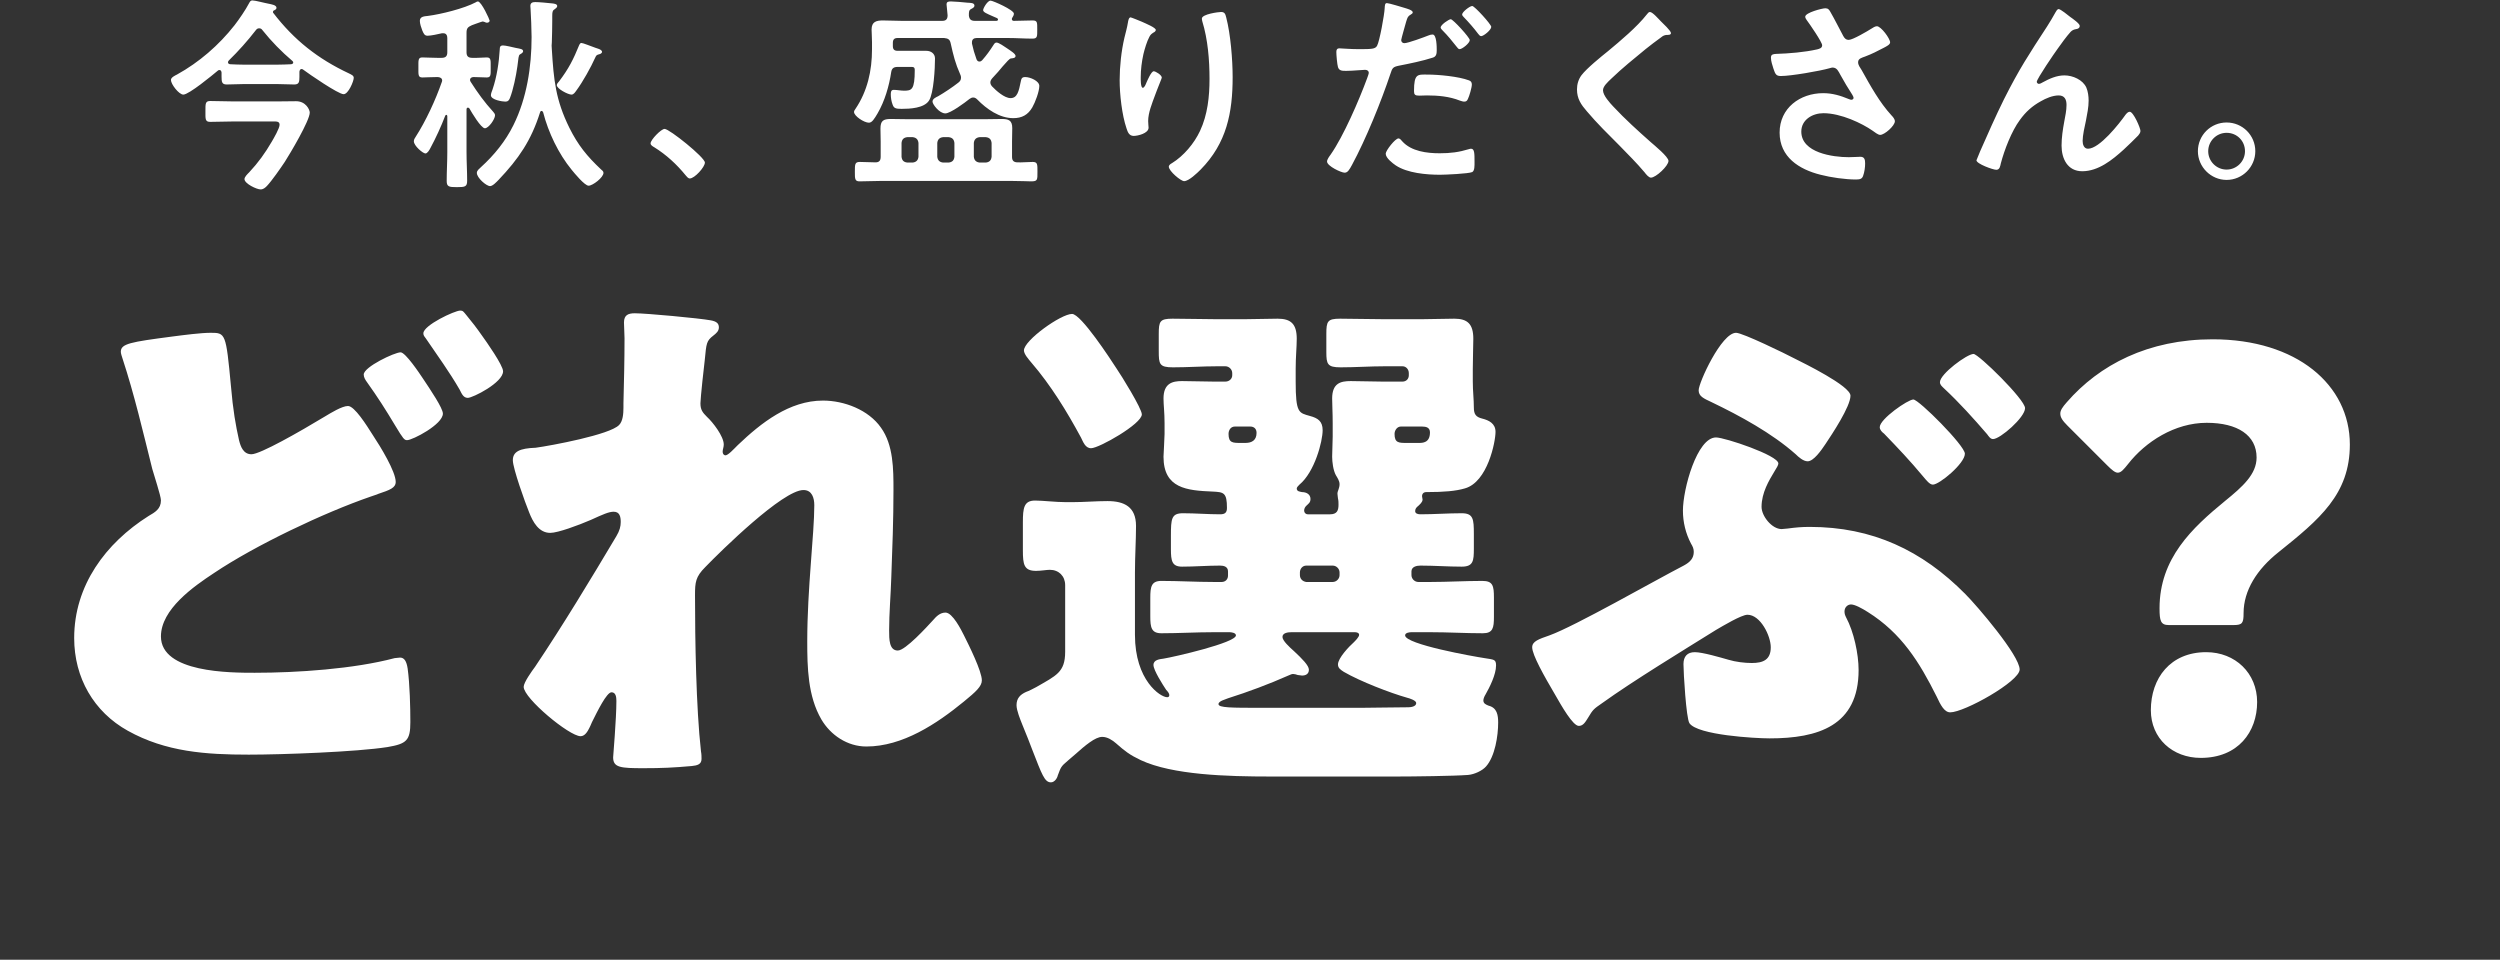 <svg width="211" height="81" viewBox="0 0 211 81" fill="none" xmlns="http://www.w3.org/2000/svg">
<rect x="0" y="0" width="211" height="81" fill="#333333" stroke="none"/>
<path d="M10.197 29.69C10.197 29.004 11.02 28.866 14.498 28.409C15.551 28.271 16.97 28.088 17.793 28.088C19.029 28.088 19.075 28.134 19.486 32.527C19.669 34.678 19.898 35.914 20.173 37.149C20.31 37.699 20.539 38.339 21.225 38.339C21.958 38.339 25.253 36.463 27.449 35.136C27.907 34.861 28.868 34.266 29.371 34.266C29.92 34.266 30.927 35.868 31.476 36.737C32.117 37.699 33.398 39.804 33.398 40.673C33.398 41.176 32.895 41.359 31.934 41.68C31.751 41.771 31.522 41.817 31.293 41.909C27.312 43.282 21.546 46.027 18.068 48.361C16.329 49.505 13.583 51.427 13.583 53.715C13.583 56.782 19.441 56.782 21.5 56.782C25.07 56.782 29.875 56.461 33.307 55.546C33.444 55.546 33.627 55.5 33.764 55.5C34.13 55.5 34.313 55.821 34.405 56.416C34.588 57.743 34.634 59.71 34.634 60.946C34.634 62.502 34.313 62.776 32.712 63.051C30.103 63.463 23.788 63.692 20.997 63.692C17.381 63.692 13.995 63.463 10.791 61.678C7.908 60.077 6.261 57.194 6.261 53.853C6.261 49.414 8.915 45.844 12.53 43.556C13.08 43.236 13.583 42.961 13.583 42.229C13.583 41.863 12.988 40.078 12.851 39.575C12.073 36.463 11.341 33.305 10.334 30.239C10.288 30.102 10.197 29.827 10.197 29.69ZM38.844 26.212C39.073 26.212 39.119 26.304 39.347 26.578C39.805 27.127 40.263 27.722 40.675 28.317C41.041 28.82 42.459 30.834 42.459 31.337C42.459 32.298 39.897 33.58 39.485 33.58C39.119 33.58 38.981 33.26 38.798 32.893C37.929 31.383 36.922 30.01 35.961 28.592C35.824 28.409 35.732 28.317 35.732 28.134C35.732 27.448 38.386 26.212 38.844 26.212ZM33.81 29.736C34.222 29.736 35.412 31.52 35.686 31.932C36.327 32.893 37.38 34.449 37.38 34.907C37.38 35.822 34.817 37.149 34.359 37.149C34.13 37.149 34.039 37.058 33.352 35.914C32.529 34.541 31.888 33.534 30.973 32.253C30.836 32.07 30.698 31.841 30.698 31.612C30.698 30.971 33.307 29.736 33.81 29.736ZM53.58 26.441C54.541 26.441 58.98 26.853 59.986 27.036C60.49 27.127 60.673 27.31 60.673 27.631C60.673 27.951 60.444 28.134 60.215 28.317C59.62 28.775 59.62 28.958 59.483 30.377C59.437 30.697 59.117 33.626 59.117 34.038C59.117 34.587 59.3 34.815 59.666 35.182C60.169 35.639 61.085 36.829 61.085 37.516C61.085 37.744 60.993 37.927 60.993 38.11C60.993 38.385 61.176 38.431 61.222 38.431C61.451 38.431 61.908 37.927 62.275 37.561C64.242 35.685 66.622 33.809 69.459 33.809C71.244 33.809 73.303 34.587 74.356 36.097C75.409 37.561 75.409 39.62 75.409 41.359C75.409 43.831 75.317 46.302 75.225 48.727C75.18 50.237 75.042 51.748 75.042 53.212C75.042 53.944 75.042 54.905 75.775 54.905C76.415 54.905 78.246 52.892 78.749 52.343C79.024 52.022 79.344 51.702 79.802 51.702C80.397 51.702 81.129 53.166 81.358 53.624C81.77 54.448 82.868 56.644 82.868 57.422C82.868 57.926 82.365 58.383 81.358 59.207C79.07 61.083 76.186 63.005 73.12 63.005C71.519 63.005 70.1 62.044 69.322 60.717C68.178 58.749 68.132 56.324 68.132 54.127C68.132 49.688 68.727 45.066 68.727 42.641C68.727 42.046 68.544 41.359 67.812 41.359C66.073 41.359 60.856 46.485 59.529 47.858C58.705 48.682 58.659 49.139 58.659 50.237C58.659 53.99 58.751 59.756 59.163 63.417C59.209 63.646 59.209 63.875 59.209 64.058C59.209 64.516 58.842 64.607 58.385 64.653C56.875 64.79 55.822 64.836 54.312 64.836C52.39 64.836 51.749 64.79 51.749 63.921C51.749 63.829 52.024 60.671 52.024 59.161C52.024 58.841 51.978 58.429 51.612 58.429C51.2 58.429 50.422 60.031 49.964 60.946C49.873 61.175 49.781 61.358 49.736 61.449C49.598 61.724 49.37 62.136 49.003 62.136C48.042 62.136 44.198 58.932 44.198 57.971C44.198 57.605 44.885 56.644 45.159 56.278C47.493 52.8 49.873 48.865 52.024 45.249C52.298 44.792 52.39 44.426 52.39 44.059C52.39 43.602 52.298 43.19 51.795 43.19C51.383 43.19 50.88 43.419 49.873 43.877C48.82 44.334 47.081 44.975 46.441 44.975C45.48 44.975 44.976 44.059 44.656 43.236C44.336 42.458 43.283 39.529 43.283 38.843C43.283 38.11 43.878 37.836 45.205 37.79C46.532 37.607 51.475 36.692 52.253 35.868C52.573 35.548 52.619 34.907 52.619 34.404V34.038C52.664 32.207 52.71 30.377 52.71 28.546C52.71 28.088 52.664 27.677 52.664 27.219C52.664 26.578 53.031 26.441 53.58 26.441ZM161.488 33.717C161.946 33.717 165.836 37.607 165.836 38.293C165.836 39.117 163.685 40.902 163.136 40.902C162.861 40.902 162.587 40.536 162.312 40.215C161.168 38.843 160.253 37.882 159.017 36.6C158.834 36.463 158.651 36.28 158.651 36.051C158.651 35.365 161.031 33.717 161.488 33.717ZM166.568 29.873C166.98 29.873 170.915 33.717 170.915 34.449C170.915 35.227 168.81 37.058 168.215 37.058C167.987 37.058 167.849 36.829 167.712 36.646C166.568 35.319 165.378 33.992 164.051 32.756C163.914 32.619 163.731 32.481 163.731 32.253C163.731 31.566 166.019 29.873 166.568 29.873ZM143.366 32.939C143.366 32.298 145.288 28.088 146.524 28.088C147.073 28.088 150.734 29.873 151.421 30.239C152.244 30.651 156.18 32.573 156.18 33.397C156.18 34.312 154.624 36.646 154.075 37.47C153.709 38.019 153.068 38.934 152.565 38.934C152.199 38.934 151.787 38.568 151.558 38.339C149.544 36.554 146.844 35.09 144.465 33.946C143.778 33.626 143.366 33.443 143.366 32.939ZM156.866 56.553C156.866 61.266 153.434 62.319 149.361 62.319C148.126 62.319 143.275 62.044 142.588 61.038C142.314 60.626 142.085 56.782 142.085 56.049C142.085 55.409 142.405 55.043 143.046 55.043C143.687 55.043 145.243 55.5 145.883 55.683C146.478 55.866 147.256 55.958 147.851 55.958C148.812 55.958 149.453 55.683 149.453 54.631C149.453 53.67 148.583 51.885 147.485 51.885C146.982 51.885 145.38 52.846 144.831 53.166C142.039 54.905 137.829 57.468 135.221 59.344C134.488 59.848 134.443 59.894 134.031 60.58C133.802 60.946 133.619 61.266 133.253 61.266C132.749 61.266 131.788 59.573 131.239 58.612C130.324 57.056 129.317 55.271 129.317 54.631C129.317 54.127 129.866 53.944 130.782 53.624C132.932 52.846 139.568 49.048 142.131 47.721C142.634 47.446 142.954 47.126 142.954 46.577C142.954 46.302 142.863 46.119 142.726 45.89C142.268 45.021 142.039 44.059 142.039 43.099C142.039 41.268 143.229 36.92 144.831 36.92C145.563 36.92 150.093 38.431 150.093 39.117C150.093 39.254 149.956 39.483 149.727 39.849C149.315 40.536 148.675 41.588 148.675 42.778C148.675 43.556 149.544 44.654 150.368 44.654C150.551 44.654 150.688 44.609 150.871 44.609C151.558 44.517 152.061 44.471 152.748 44.471C158.01 44.471 162.221 46.439 165.882 50.146C166.843 51.107 170.458 55.317 170.458 56.507C170.458 57.514 165.79 60.122 164.6 60.122C164.097 60.122 163.776 59.482 163.456 58.795C161.992 55.866 160.482 53.441 157.644 51.656C157.141 51.336 156.546 51.016 156.226 51.016C155.951 51.016 155.676 51.244 155.676 51.61C155.676 51.793 155.722 51.931 155.814 52.114C156.454 53.304 156.866 55.18 156.866 56.553ZM188.534 52.755H183.043C182.356 52.755 182.265 52.388 182.265 51.336C182.265 47.126 185.01 44.563 187.802 42.275C189.266 41.085 190.456 40.032 190.456 38.614C190.456 36.737 188.854 35.685 186.246 35.685C183.546 35.685 181.075 37.287 179.61 39.163C179.244 39.62 179.015 39.895 178.741 39.895C178.512 39.895 178.238 39.666 177.826 39.254L174.485 35.914C174.073 35.502 173.89 35.227 173.89 34.907C173.89 34.632 174.073 34.358 174.439 33.946C177.185 30.788 181.304 28.637 186.749 28.637C193.843 28.637 198.327 32.481 198.327 37.516C198.327 41.726 195.765 43.831 192.287 46.622C190.502 48.041 189.358 49.826 189.358 51.748C189.358 52.571 189.266 52.755 188.534 52.755ZM186.2 55.043C188.671 55.043 190.502 56.827 190.502 59.253C190.502 61.77 188.9 63.966 185.743 63.966C183.363 63.966 181.532 62.319 181.532 59.939C181.532 57.239 183.18 55.043 186.2 55.043Z" fill="white"/>
<path d="M90.481 26.496C91.239 26.496 93.738 30.333 94.229 31.092C94.63 31.672 96.371 34.483 96.371 34.974C96.371 35.777 92.756 37.83 92.087 37.83C91.596 37.83 91.418 37.294 91.239 36.937C90.034 34.706 88.696 32.52 87.045 30.601C86.822 30.333 86.42 29.887 86.42 29.575C86.42 28.727 89.544 26.496 90.481 26.496ZM114.353 53.358H108.998C108.731 53.358 108.24 53.402 108.24 53.759C108.24 54.072 108.82 54.607 109.222 54.964C109.891 55.589 110.471 56.169 110.471 56.526C110.471 56.883 110.203 57.017 109.891 57.017C109.802 57.017 109.623 56.972 109.534 56.972C109.445 56.928 109.222 56.883 109.132 56.883C108.998 56.883 108.865 56.972 108.731 57.017C107.124 57.731 105.34 58.4 103.644 58.935C103.465 59.025 102.841 59.158 102.841 59.426C102.841 59.739 103.912 59.739 106.5 59.739H114.933C115.513 59.739 118.057 59.694 118.86 59.694C119.038 59.694 119.529 59.649 119.529 59.337C119.529 59.114 118.949 58.935 118.771 58.891C117.343 58.489 114.799 57.508 113.416 56.704C113.148 56.526 112.925 56.392 112.925 56.08C112.925 55.544 113.862 54.562 114.264 54.206C114.398 54.072 114.71 53.759 114.71 53.581C114.71 53.402 114.487 53.358 114.353 53.358ZM110.248 49.119H112.479C112.791 49.119 113.059 48.851 113.059 48.539V48.316C113.059 48.003 112.791 47.736 112.479 47.736H110.248C109.936 47.736 109.712 48.003 109.712 48.316V48.539C109.712 48.851 109.936 49.074 110.248 49.119ZM120.02 36H118.235C117.923 36 117.7 36.312 117.7 36.625C117.7 37.383 118.057 37.383 118.726 37.383H119.752C120.065 37.383 120.689 37.383 120.689 36.491C120.689 36.089 120.377 36 120.02 36ZM105.518 36H104.224C103.867 36 103.689 36.312 103.689 36.625C103.689 37.383 104.045 37.383 104.715 37.383H105.116C105.652 37.383 106.053 37.16 106.053 36.535C106.053 36.178 105.83 36 105.518 36ZM90.124 64.201C89.544 64.692 89.544 64.736 89.276 65.45C89.231 65.673 89.008 66.03 88.696 66.03C88.16 66.03 87.937 65.361 87.134 63.308C86.911 62.728 86.643 62.014 86.286 61.166C86.108 60.72 85.795 59.962 85.795 59.516C85.795 58.935 86.108 58.623 86.599 58.4C86.866 58.311 87.179 58.132 87.446 57.998C89.142 57.017 89.9 56.749 89.9 55.009V49.386C89.9 48.628 89.365 48.092 88.606 48.092C88.339 48.092 87.848 48.182 87.446 48.182C86.42 48.182 86.331 47.646 86.331 46.441V44.077C86.331 42.872 86.42 42.247 87.357 42.247C88.026 42.247 89.097 42.381 89.945 42.381H90.525C91.507 42.381 92.489 42.292 93.47 42.292C94.898 42.292 95.88 42.782 95.88 44.389C95.88 45.638 95.79 46.932 95.79 48.316V53.581C95.79 57.418 97.932 58.846 98.512 58.846C98.602 58.846 98.691 58.802 98.691 58.668C98.691 58.534 98.557 58.355 98.423 58.221C98.156 57.82 97.352 56.571 97.352 56.124C97.352 55.678 97.888 55.633 98.2 55.589C99.048 55.455 104.313 54.25 104.313 53.626C104.313 53.402 103.912 53.358 103.778 53.358H102.439C100.967 53.358 99.494 53.447 98.022 53.447C97.174 53.447 97.085 52.956 97.085 52.019V50.457C97.085 49.52 97.174 49.029 98.022 49.029C99.494 49.029 100.967 49.119 102.439 49.119H103.108C103.421 49.119 103.644 48.896 103.644 48.583V48.226C103.644 47.825 103.287 47.736 102.975 47.736C101.904 47.736 100.833 47.825 99.762 47.825C98.914 47.825 98.825 47.334 98.825 46.352V45.237C98.825 43.764 98.869 43.318 99.851 43.318C100.877 43.318 101.948 43.407 102.975 43.407C103.376 43.407 103.555 43.273 103.555 42.872C103.555 41.578 103.287 41.533 102.35 41.489C100.163 41.399 98.2 41.221 98.2 38.544C98.2 38.41 98.289 36.937 98.289 36.625V35.732C98.289 34.795 98.2 34.171 98.2 33.635C98.2 32.341 98.959 32.163 99.762 32.163C100.654 32.163 101.547 32.207 102.439 32.207H103.421C103.733 32.207 104.001 31.984 104.001 31.672V31.493C104.001 31.181 103.733 30.913 103.421 30.913H102.751C101.502 30.913 100.253 31.003 99.003 31.003C97.843 31.003 97.799 30.735 97.799 29.619V28.191C97.799 27.12 97.888 26.897 98.959 26.897C100.253 26.897 101.502 26.942 102.751 26.942H104.983C105.964 26.942 106.901 26.897 107.838 26.897C108.954 26.897 109.445 27.343 109.445 28.593C109.445 29.307 109.355 30.11 109.355 31.136V32.207C109.355 34.885 109.623 34.84 110.56 35.108C111.23 35.286 111.631 35.554 111.631 36.312C111.631 37.249 110.962 39.837 109.668 40.908C109.579 40.998 109.445 41.132 109.445 41.221C109.445 41.489 109.712 41.489 109.891 41.533C110.248 41.533 110.605 41.712 110.605 42.113C110.605 42.425 110.426 42.515 110.248 42.693C110.159 42.782 110.069 42.916 110.069 43.095C110.069 43.273 110.203 43.407 110.382 43.407H112.256C112.836 43.407 112.97 43.095 112.97 42.604C112.97 42.425 112.97 42.247 112.925 42.069C112.925 41.979 112.881 41.801 112.881 41.667C112.881 41.533 112.925 41.444 112.97 41.31C113.014 41.176 113.059 41.042 113.059 40.864C113.059 40.596 112.881 40.328 112.747 40.105C112.524 39.704 112.434 38.99 112.434 38.544C112.434 38.365 112.479 37.071 112.479 36.848V35.732C112.479 34.795 112.434 34.171 112.434 33.635C112.434 32.341 113.148 32.163 113.996 32.163C114.888 32.163 115.781 32.207 116.673 32.207H118.369C118.681 32.207 118.904 31.984 118.904 31.672V31.493C118.904 31.181 118.681 30.913 118.369 30.913H116.896C115.647 30.913 114.398 31.003 113.148 31.003C112.033 31.003 111.943 30.735 111.943 29.708V28.191C111.943 27.12 112.033 26.897 113.104 26.897C114.353 26.897 115.602 26.942 116.896 26.942H119.931C120.868 26.942 121.805 26.897 122.742 26.897C123.857 26.897 124.348 27.343 124.348 28.593C124.348 29.307 124.304 30.11 124.304 31.136V32.207C124.304 33.01 124.393 33.68 124.393 34.394C124.393 34.974 124.571 35.197 125.107 35.331C125.642 35.465 126.222 35.732 126.222 36.446C126.222 37.294 125.553 40.685 123.634 41.221C122.876 41.444 121.894 41.533 120.377 41.533C120.154 41.533 120.02 41.667 120.02 41.89C120.02 41.979 120.065 42.069 120.065 42.158C120.065 42.381 119.841 42.559 119.708 42.693C119.529 42.827 119.44 42.961 119.44 43.139C119.44 43.363 119.708 43.407 119.886 43.407C121.046 43.407 122.206 43.318 123.367 43.318C124.348 43.318 124.393 43.809 124.393 45.058V46.308C124.393 47.334 124.348 47.825 123.367 47.825C122.206 47.825 121.046 47.736 119.886 47.736C119.574 47.736 119.127 47.825 119.127 48.226V48.539C119.127 48.851 119.395 49.119 119.708 49.119H120.734C122.162 49.119 123.634 49.029 125.107 49.029C125.999 49.029 126.088 49.431 126.088 50.457V52.064C126.088 53.001 125.999 53.447 125.151 53.447C123.679 53.447 122.206 53.358 120.734 53.358H119.127C118.949 53.358 118.592 53.402 118.592 53.626C118.592 54.384 124.393 55.41 125.285 55.544C126.088 55.678 126.267 55.633 126.267 56.169C126.267 56.928 125.731 57.998 125.374 58.623C125.285 58.757 125.196 58.98 125.196 59.114C125.196 59.382 125.419 59.471 125.642 59.56C126.356 59.739 126.445 60.363 126.445 60.988C126.445 62.103 126.178 63.844 125.419 64.692C125.107 65.049 124.437 65.361 123.902 65.406C122.742 65.495 119.261 65.539 117.833 65.539H107.258C103.555 65.539 98.959 65.406 96.281 64.156C95.344 63.71 94.943 63.398 94.184 62.728C93.872 62.461 93.47 62.193 93.024 62.193C92.444 62.193 91.596 62.907 90.748 63.665C90.525 63.844 90.347 64.022 90.124 64.201Z" fill="white"/>
<path d="M22.935 10.251H19.727C19.065 10.251 18.402 10.286 17.74 10.286C17.304 10.286 17.339 10.042 17.339 9.397C17.339 8.752 17.321 8.525 17.74 8.525C18.402 8.525 19.065 8.56 19.727 8.56H23.319C23.876 8.56 24.434 8.543 24.992 8.543C25.811 8.543 26.143 9.257 26.143 9.501C26.143 10.181 24.469 12.988 24.033 13.668C23.685 14.191 22.935 15.272 22.517 15.708C22.377 15.847 22.22 15.987 21.994 15.987C21.662 15.987 20.634 15.499 20.634 15.115C20.634 14.923 20.913 14.662 21.035 14.54C21.802 13.72 22.377 12.918 22.935 11.96C23.109 11.663 23.597 10.826 23.597 10.53C23.597 10.216 23.301 10.251 22.935 10.251ZM19.309 5.108C19.274 5.161 19.239 5.195 19.239 5.248C19.239 5.37 19.344 5.422 19.448 5.422C19.814 5.439 20.18 5.457 20.547 5.457H23.423C23.807 5.457 24.19 5.439 24.574 5.422C24.661 5.405 24.748 5.37 24.748 5.283C24.748 5.213 24.713 5.178 24.678 5.143C23.772 4.376 22.9 3.487 22.151 2.546C22.081 2.441 21.994 2.389 21.872 2.389C21.732 2.389 21.662 2.458 21.593 2.546C20.895 3.452 20.128 4.306 19.309 5.108ZM25.585 5.875C25.55 5.858 25.515 5.823 25.463 5.823C25.323 5.823 25.288 5.945 25.271 6.05V6.503C25.271 6.921 25.236 7.13 24.835 7.13C24.364 7.13 23.894 7.096 23.423 7.096H20.547C20.076 7.096 19.605 7.13 19.134 7.13C18.733 7.13 18.699 6.921 18.699 6.468V6.119C18.681 6.015 18.646 5.91 18.524 5.91C18.455 5.91 18.42 5.928 18.385 5.962C17.949 6.329 15.944 7.985 15.473 7.985C15.107 7.985 14.427 7.113 14.427 6.747C14.427 6.538 14.759 6.381 14.933 6.294C16.798 5.265 18.472 3.818 19.797 2.127C20.163 1.656 20.738 0.82 21.017 0.279C21.087 0.157 21.139 0.035 21.296 0.035C21.54 0.035 22.36 0.262 22.674 0.314C22.9 0.366 23.336 0.419 23.336 0.663C23.336 0.785 23.214 0.837 23.109 0.889C23.057 0.907 23.04 0.959 23.04 1.011C23.04 1.046 23.04 1.064 23.057 1.081C24.818 3.382 26.84 4.969 29.438 6.189C29.682 6.311 29.856 6.381 29.856 6.573C29.856 6.852 29.403 7.95 29.002 7.95C28.549 7.95 26.073 6.241 25.585 5.875ZM44.151 4.324C44.151 4.411 44.064 4.481 44.012 4.515C43.785 4.638 43.785 4.638 43.716 5.23C43.698 5.335 43.681 5.474 43.663 5.631C43.559 6.381 43.315 7.584 43.036 8.281C42.949 8.473 42.879 8.577 42.652 8.577C42.425 8.577 41.432 8.438 41.432 8.037C41.432 7.898 41.519 7.688 41.571 7.549C41.937 6.468 42.112 5.283 42.181 4.149C42.181 3.992 42.199 3.836 42.46 3.836C42.687 3.836 43.28 3.992 43.541 4.045C43.89 4.115 44.151 4.132 44.151 4.324ZM50.811 4.376C50.811 4.498 50.654 4.568 50.55 4.585C50.358 4.638 50.323 4.672 50.236 4.864C49.87 5.684 49.19 6.904 48.649 7.636C48.545 7.776 48.423 7.985 48.231 7.985C47.952 7.985 46.993 7.497 46.993 7.183C46.993 7.078 47.115 6.939 47.185 6.869C48.004 5.788 48.388 5.021 48.893 3.783C48.928 3.714 48.98 3.626 49.068 3.626C49.207 3.626 49.835 3.888 50.236 4.027C50.358 4.062 50.445 4.097 50.497 4.115C50.602 4.149 50.811 4.237 50.811 4.376ZM46.575 4.167C46.732 6.73 46.889 8.421 48.057 10.791C48.789 12.256 49.538 13.18 50.724 14.296C50.828 14.383 50.933 14.453 50.933 14.592C50.933 14.976 50.026 15.673 49.678 15.673C49.347 15.673 48.475 14.61 48.248 14.331C47.133 12.971 46.278 11.175 45.843 9.484C45.808 9.414 45.773 9.362 45.703 9.362C45.633 9.362 45.598 9.414 45.581 9.484C44.831 11.855 43.785 13.389 42.077 15.185C41.92 15.342 41.589 15.708 41.362 15.708C41.048 15.708 40.246 15.01 40.246 14.592C40.246 14.383 40.456 14.243 40.595 14.104C41.711 13.093 42.67 11.907 43.332 10.565C44.465 8.281 44.866 5.631 44.866 3.121C44.866 2.493 44.814 1.325 44.779 0.75C44.779 0.663 44.762 0.593 44.762 0.506C44.762 0.227 44.953 0.175 45.18 0.175C45.476 0.175 46.209 0.244 46.522 0.279C46.749 0.297 47.028 0.331 47.028 0.506C47.028 0.645 46.889 0.715 46.784 0.802C46.627 0.889 46.61 1.046 46.61 1.36V1.726C46.61 2.336 46.592 2.964 46.575 3.574C46.575 3.661 46.557 3.766 46.557 3.853C46.557 3.958 46.575 4.062 46.575 4.167ZM39.619 9.153C39.584 9.118 39.549 9.083 39.497 9.083C39.41 9.083 39.375 9.153 39.375 9.24V12.831C39.375 13.633 39.427 14.435 39.427 15.255C39.427 15.76 39.253 15.795 38.555 15.795C37.893 15.795 37.701 15.76 37.701 15.272C37.701 14.453 37.753 13.633 37.753 12.831V9.798C37.753 9.746 37.718 9.693 37.666 9.693C37.631 9.693 37.596 9.728 37.579 9.763C37.23 10.669 36.794 11.628 36.324 12.5C36.254 12.639 36.08 12.953 35.905 12.953C35.696 12.953 34.929 12.308 34.929 11.925C34.929 11.785 34.999 11.663 35.086 11.541C35.94 10.216 36.76 8.438 37.283 6.939C37.3 6.886 37.318 6.852 37.318 6.799C37.318 6.59 37.143 6.52 36.951 6.503H36.917C36.411 6.503 35.905 6.538 35.644 6.538C35.278 6.538 35.313 6.294 35.313 5.701C35.313 5.091 35.278 4.847 35.644 4.847C35.958 4.847 36.428 4.882 36.917 4.882H37.265C37.614 4.882 37.753 4.742 37.753 4.411V3.208C37.753 2.999 37.666 2.807 37.422 2.807H37.3C37.021 2.877 36.359 3.016 36.097 3.016C35.836 3.016 35.766 2.859 35.644 2.58C35.557 2.354 35.435 2.005 35.435 1.761C35.435 1.377 35.836 1.377 36.115 1.343C37.213 1.203 39.183 0.715 40.159 0.192C40.212 0.157 40.264 0.122 40.334 0.122C40.63 0.122 41.327 1.656 41.327 1.744C41.327 1.831 41.24 1.918 41.101 1.918C41.048 1.918 40.979 1.9 40.926 1.866C40.874 1.848 40.787 1.813 40.734 1.813C40.7 1.813 40.403 1.918 40.159 2.005C40.002 2.057 39.88 2.11 39.828 2.127C39.479 2.284 39.375 2.389 39.375 2.772V4.411C39.375 4.742 39.514 4.882 39.863 4.882C40.316 4.899 40.769 4.847 41.083 4.847C41.449 4.847 41.414 5.091 41.414 5.701C41.414 6.294 41.449 6.538 41.083 6.538C40.787 6.538 40.334 6.503 39.95 6.503C39.81 6.52 39.671 6.573 39.671 6.747C39.671 6.799 39.688 6.852 39.723 6.904C40.299 7.81 40.891 8.63 41.624 9.432C41.693 9.519 41.781 9.606 41.781 9.728C41.781 10.059 41.24 10.826 40.926 10.826C40.595 10.826 39.793 9.467 39.619 9.153ZM54.908 12.099C54.908 11.803 55.797 10.879 56.093 10.879C56.494 10.879 59.493 13.284 59.493 13.72C59.493 14.104 58.621 15.063 58.22 15.063C58.081 15.063 57.959 14.906 57.872 14.801C57.122 13.877 56.233 13.058 55.222 12.43C55.1 12.361 54.908 12.256 54.908 12.099ZM77.519 13.232V12.064C77.484 11.768 77.327 11.611 77.031 11.576H76.578C76.264 11.611 76.124 11.768 76.09 12.064V13.232C76.124 13.529 76.264 13.685 76.578 13.72H77.031C77.327 13.685 77.484 13.529 77.519 13.232ZM82.679 13.72H83.202C83.516 13.685 83.656 13.529 83.691 13.232V12.064C83.656 11.768 83.516 11.611 83.202 11.576H82.679C82.383 11.611 82.226 11.768 82.191 12.064V13.232C82.226 13.529 82.383 13.685 82.679 13.72ZM79.106 12.064V13.232C79.14 13.529 79.297 13.685 79.594 13.72H80.064C80.378 13.685 80.518 13.529 80.552 13.232V12.064C80.518 11.768 80.378 11.611 80.064 11.576H79.594C79.297 11.611 79.14 11.768 79.106 12.064ZM74.329 13.232V11.942C74.329 11.576 74.311 11.227 74.311 10.861C74.311 10.199 74.538 10.042 75.183 10.042C75.619 10.042 76.055 10.059 76.473 10.059H83.272C83.691 10.059 84.109 10.042 84.527 10.042C85.12 10.042 85.434 10.146 85.434 10.809C85.434 11.193 85.416 11.559 85.416 11.942V13.232C85.416 13.529 85.521 13.685 85.852 13.703C86.288 13.72 86.724 13.668 87.16 13.668C87.578 13.668 87.561 13.877 87.561 14.505C87.561 15.185 87.578 15.307 87.02 15.307C86.707 15.307 86.218 15.272 85.434 15.272H74.294C73.701 15.272 73.126 15.307 72.55 15.307C72.15 15.307 72.15 15.098 72.15 14.505C72.15 13.86 72.15 13.668 72.568 13.668C73.004 13.668 73.457 13.703 73.893 13.703C74.224 13.703 74.329 13.529 74.329 13.232ZM85.434 1.5C85.416 1.534 85.399 1.569 85.399 1.604C85.399 1.726 85.486 1.761 85.573 1.761C86.096 1.761 86.619 1.726 87.142 1.726C87.561 1.726 87.543 1.883 87.543 2.493C87.543 3.069 87.561 3.26 87.142 3.26C86.445 3.26 85.765 3.208 85.068 3.208H82.435C82.209 3.208 82.034 3.313 82.034 3.557V3.679C82.139 4.167 82.243 4.515 82.418 5.004C82.47 5.108 82.522 5.195 82.662 5.195C82.766 5.195 82.836 5.143 82.889 5.091C83.272 4.655 83.534 4.289 83.847 3.801C83.917 3.696 83.969 3.592 84.109 3.592C84.301 3.592 84.789 3.94 84.946 4.045C85.364 4.324 85.713 4.55 85.713 4.725C85.713 4.916 85.451 4.916 85.312 4.934C85.207 4.951 84.981 5.195 84.632 5.596C84.405 5.875 84.109 6.224 83.743 6.607C83.656 6.712 83.586 6.817 83.586 6.956C83.586 7.078 83.638 7.183 83.725 7.287C84.074 7.654 84.771 8.281 85.294 8.281C85.87 8.281 85.992 7.671 86.149 6.904C86.201 6.642 86.236 6.503 86.532 6.503C86.951 6.503 87.718 6.834 87.718 7.253C87.718 7.723 87.369 8.647 87.125 9.066C86.759 9.693 86.253 9.972 85.521 9.972C84.353 9.972 83.272 9.205 82.488 8.403C82.383 8.299 82.278 8.229 82.139 8.229C82.017 8.229 81.93 8.281 81.825 8.351C81.459 8.647 80.221 9.571 79.785 9.571C79.28 9.571 78.704 8.804 78.704 8.577C78.704 8.333 79.001 8.211 79.175 8.124C79.716 7.81 80.396 7.357 80.884 6.974C81.023 6.869 81.11 6.747 81.11 6.555C81.11 6.451 81.093 6.381 81.041 6.276C80.622 5.335 80.465 4.672 80.239 3.661C80.169 3.33 80.029 3.243 79.681 3.208H75.758C75.479 3.208 75.357 3.33 75.357 3.626V3.888C75.357 4.167 75.479 4.289 75.758 4.289H78.181C78.582 4.289 78.914 4.533 78.914 4.934C78.914 5.718 78.809 7.88 78.408 8.49C77.99 9.135 76.787 9.188 76.09 9.188C75.601 9.188 75.445 9.135 75.34 8.839C75.235 8.577 75.183 8.246 75.183 7.967C75.183 7.776 75.2 7.584 75.427 7.584C75.706 7.584 76.02 7.654 76.299 7.654C76.944 7.654 77.205 7.584 77.205 5.91C77.205 5.631 77.066 5.649 76.804 5.649H75.758C75.445 5.649 75.27 5.753 75.218 6.085C75.043 7.253 74.677 8.525 74.067 9.571C73.788 10.042 73.597 10.356 73.335 10.356C72.934 10.356 72.08 9.798 72.08 9.449C72.08 9.345 72.15 9.275 72.202 9.188C73.213 7.688 73.597 5.962 73.597 4.167V3.557C73.597 3.103 73.562 2.807 73.562 2.493C73.562 1.831 73.963 1.726 74.52 1.726C75.061 1.726 75.584 1.761 76.124 1.761H79.524C79.838 1.761 79.977 1.622 79.977 1.29C79.977 1.186 79.89 0.471 79.89 0.384C79.89 0.14 80.029 0.122 80.274 0.122C80.552 0.122 81.32 0.192 81.651 0.227C81.895 0.244 82.243 0.227 82.243 0.471C82.243 0.628 82.087 0.698 81.947 0.767C81.773 0.872 81.773 1.011 81.773 1.308C81.808 1.639 81.965 1.761 82.278 1.761H84.091C84.161 1.761 84.231 1.726 84.231 1.656C84.231 1.587 84.196 1.569 84.161 1.534C84.022 1.465 83.882 1.412 83.76 1.36C83.29 1.151 82.976 1.029 82.976 0.854C82.976 0.698 83.342 0.053 83.603 0.053C83.795 0.053 85.573 0.837 85.573 1.151C85.573 1.273 85.504 1.395 85.434 1.5ZM101.438 1.569C101.438 1.186 102.867 1.011 103.059 1.011C103.39 1.011 103.425 1.221 103.495 1.482C103.861 2.877 104.035 5.056 104.035 6.503C104.035 9.519 103.53 12.082 101.333 14.313C101.054 14.592 100.339 15.289 99.939 15.289C99.659 15.289 98.648 14.435 98.648 14.069C98.648 13.93 98.805 13.825 98.91 13.773C99.904 13.162 100.793 12.099 101.281 11.053C101.926 9.676 102.083 8.142 102.083 6.66C102.083 5.056 101.943 3.33 101.473 1.796C101.455 1.726 101.438 1.639 101.438 1.569ZM96.365 1.831C96.748 2.005 97.55 2.336 97.55 2.528C97.55 2.633 97.428 2.72 97.341 2.755C97.167 2.877 97.114 2.912 97.01 3.103C96.8 3.487 96.609 4.132 96.504 4.568C96.365 5.195 96.278 5.875 96.278 6.52C96.278 6.66 96.26 7.409 96.452 7.409C96.591 7.409 96.696 7.13 96.766 6.956C96.853 6.764 97.167 6.015 97.376 6.015C97.533 6.015 98.056 6.329 98.056 6.555C98.056 6.607 97.794 7.218 97.637 7.636L97.48 8.054C97.236 8.717 96.905 9.519 96.905 10.216C96.905 10.46 96.94 10.652 96.94 10.774C96.94 11.262 96.016 11.471 95.685 11.471C95.301 11.471 95.179 11.158 95.075 10.826C94.691 9.693 94.499 7.967 94.499 6.764C94.499 5.614 94.639 4.306 94.9 3.191C95.005 2.755 95.127 2.336 95.197 1.9C95.214 1.778 95.266 1.465 95.423 1.465C95.475 1.465 96.243 1.778 96.365 1.831ZM118.034 11.681C118.156 11.681 118.278 11.838 118.348 11.925C119.115 12.779 120.44 12.936 121.504 12.936C122.41 12.936 123.125 12.849 123.979 12.587C124.031 12.57 124.101 12.552 124.154 12.552C124.45 12.552 124.45 12.953 124.45 13.651C124.45 13.999 124.467 14.4 124.258 14.522C123.944 14.662 121.974 14.749 121.539 14.749C120.388 14.749 118.784 14.61 117.808 13.964C117.529 13.773 116.954 13.337 116.954 12.971C116.954 12.709 117.755 11.681 118.034 11.681ZM119.342 7.688C119.342 6.189 119.656 6.294 120.475 6.294C121.399 6.294 123.108 6.451 123.979 6.782C124.136 6.834 124.223 6.939 124.223 7.13C124.223 7.392 124.014 8.107 123.892 8.351C123.822 8.508 123.753 8.577 123.578 8.577C123.456 8.577 123.334 8.525 123.212 8.49C122.34 8.142 121.382 8.054 120.44 8.054C120.214 8.054 120.004 8.072 119.778 8.072C119.429 8.072 119.342 7.985 119.342 7.688ZM124.258 0.506C124.45 0.506 125.862 2.057 125.862 2.267C125.862 2.528 125.217 3.051 125.008 3.051C124.903 3.051 124.816 2.929 124.746 2.842C124.38 2.354 123.979 1.9 123.543 1.447C123.491 1.395 123.404 1.308 123.404 1.221C123.404 1.011 124.049 0.506 124.258 0.506ZM117.058 0.262C117.215 0.262 118.366 0.61 118.592 0.68C118.749 0.732 119.237 0.854 119.237 1.046C119.237 1.133 119.133 1.186 119.08 1.221C118.819 1.377 118.801 1.447 118.679 1.831C118.627 2.022 118.261 3.295 118.261 3.382C118.261 3.539 118.383 3.644 118.523 3.644C118.836 3.644 120.196 3.138 120.545 2.999C120.667 2.946 120.789 2.912 120.911 2.912C121.26 2.912 121.26 3.975 121.26 4.237C121.26 4.533 121.225 4.777 120.928 4.864C120.074 5.143 118.958 5.37 118.069 5.544C117.564 5.649 117.511 5.736 117.354 6.224C116.57 8.577 115.28 11.75 114.112 13.912C113.885 14.331 113.746 14.575 113.484 14.575C113.205 14.575 112.002 14.017 112.002 13.633C112.002 13.459 112.194 13.197 112.299 13.058C113.397 11.489 114.705 8.455 115.385 6.607C115.419 6.503 115.524 6.241 115.524 6.154C115.524 5.98 115.385 5.893 115.21 5.893C114.966 5.893 114.199 5.98 113.659 5.98C113.31 5.98 113.031 5.997 112.926 5.666C112.857 5.439 112.787 4.655 112.787 4.393C112.787 4.202 112.839 4.08 113.048 4.08C113.205 4.08 113.938 4.149 114.687 4.149C115.803 4.149 116.064 4.132 116.221 3.87C116.431 3.522 116.849 1.203 116.866 0.698C116.884 0.436 116.884 0.262 117.058 0.262ZM122.445 1.622C122.637 1.622 124.049 3.173 124.049 3.382C124.049 3.644 123.404 4.149 123.195 4.149C123.09 4.149 123.02 4.045 122.951 3.958C122.567 3.469 122.184 2.999 121.748 2.563C121.695 2.511 121.591 2.406 121.591 2.319C121.591 2.092 122.288 1.622 122.445 1.622ZM140.175 1.796C140.332 1.953 141.029 2.598 141.029 2.79C141.029 2.964 140.785 2.946 140.663 2.946C140.471 2.964 140.332 3.034 140.192 3.156C139.756 3.469 139.321 3.801 138.885 4.149C137.909 4.951 136.915 5.753 136.008 6.625C135.677 6.939 135.293 7.287 135.293 7.619C135.293 8.054 135.869 8.682 136.165 8.996C137.159 10.059 138.24 11.036 139.321 11.994C139.617 12.256 140.82 13.232 140.82 13.581C140.82 13.999 139.756 14.993 139.338 14.993C139.146 14.993 138.902 14.679 138.798 14.54C138.135 13.755 137.403 13.023 136.688 12.291C135.747 11.349 134.788 10.408 133.934 9.397C133.446 8.839 133.097 8.333 133.097 7.549C133.097 7.113 133.219 6.695 133.48 6.346C133.916 5.771 135.119 4.794 135.729 4.306C136.758 3.452 138.17 2.267 138.989 1.221C139.059 1.133 139.146 1.011 139.251 1.011C139.478 1.011 139.983 1.604 140.175 1.796ZM154.052 0.698C154.296 0.698 154.383 0.82 154.488 1.011C154.871 1.674 155.202 2.354 155.569 3.034C155.673 3.225 155.795 3.365 156.039 3.365C156.371 3.365 157.608 2.633 157.94 2.423C158.062 2.336 158.271 2.214 158.41 2.214C158.759 2.214 159.526 3.26 159.526 3.574C159.526 3.766 159.23 3.905 159.003 4.027C158.393 4.341 158.044 4.533 157.399 4.777C157.172 4.864 156.824 4.934 156.824 5.248C156.824 5.509 156.998 5.701 157.12 5.91C157.87 7.253 158.637 8.647 159.648 9.746C159.77 9.868 159.927 10.059 159.927 10.234C159.927 10.617 159.055 11.384 158.689 11.384C158.497 11.384 158.236 11.158 158.027 11.018C157.172 10.425 155.394 9.554 153.895 9.554C152.988 9.554 152.03 10.094 152.03 11.105C152.03 12.901 154.697 13.267 156.039 13.267C156.44 13.267 156.789 13.232 157.016 13.232C157.364 13.232 157.417 13.476 157.417 13.79C157.417 14.121 157.364 14.522 157.242 14.854C157.155 15.08 157.016 15.15 156.649 15.15C155.743 15.15 154.523 14.976 153.651 14.749C151.838 14.296 150.199 13.25 150.199 11.193C150.199 9.118 151.925 7.863 153.878 7.863C154.662 7.863 155.342 8.072 156.057 8.368C156.109 8.386 156.179 8.421 156.248 8.421C156.336 8.421 156.44 8.368 156.44 8.264C156.44 8.177 156.371 8.072 156.336 8.002C155.952 7.409 155.673 6.939 155.325 6.311C155.168 6.032 155.046 5.701 154.662 5.701C154.575 5.701 154.523 5.736 154.435 5.753C153.581 5.997 151.158 6.416 150.304 6.416C149.92 6.416 149.833 6.276 149.676 5.788C149.589 5.509 149.467 5.161 149.467 4.864C149.467 4.585 149.659 4.568 149.885 4.55C151.001 4.515 152.291 4.411 153.372 4.167C153.564 4.115 153.79 4.062 153.79 3.818C153.79 3.557 152.71 1.988 152.483 1.691C152.431 1.604 152.361 1.517 152.361 1.412C152.361 1.064 153.808 0.698 154.052 0.698ZM167.127 12.761C167.772 11.297 168.417 9.833 169.132 8.386C170.422 5.823 171.241 4.585 172.775 2.232C173.037 1.813 173.264 1.447 173.49 1.029C173.542 0.942 173.63 0.767 173.752 0.767C173.909 0.767 174.554 1.29 174.728 1.43C174.902 1.552 175.53 1.988 175.53 2.179C175.53 2.371 175.373 2.441 175.216 2.458C175.024 2.493 174.902 2.546 174.763 2.685C174.414 3.069 173.961 3.696 173.665 4.115C173.42 4.446 171.904 6.66 171.904 6.904C171.904 6.991 171.991 7.078 172.078 7.078C172.183 7.078 172.305 7.008 172.392 6.956C172.967 6.642 173.577 6.363 174.24 6.363C174.937 6.363 175.791 6.73 176.088 7.392C176.227 7.723 176.28 8.124 176.28 8.49C176.28 9.066 176.157 9.623 176.053 10.181C175.948 10.652 175.774 11.437 175.774 11.89C175.774 12.186 175.879 12.552 176.227 12.552C177.204 12.552 178.86 10.443 179.4 9.676C179.487 9.571 179.609 9.432 179.749 9.432C180.063 9.432 180.655 10.809 180.655 11.053C180.655 11.193 180.551 11.332 180.464 11.437C180.063 11.838 179.662 12.239 179.243 12.622C178.284 13.494 177.099 14.453 175.739 14.453C174.501 14.453 173.996 13.389 173.996 12.291C173.996 11.611 174.1 10.931 174.222 10.268C174.31 9.798 174.414 9.327 174.414 8.856C174.414 8.403 174.257 8.054 173.752 8.054C173.246 8.054 172.671 8.299 172.252 8.543C171.52 8.944 170.962 9.449 170.474 10.129C169.777 11.07 169.167 12.657 168.87 13.79C168.818 14.017 168.783 14.331 168.487 14.331C168.208 14.331 166.813 13.825 166.813 13.529C166.813 13.511 167.11 12.796 167.127 12.761ZM187.925 11.21C187.071 11.21 186.373 11.907 186.373 12.761C186.373 13.616 187.071 14.313 187.925 14.313C188.779 14.313 189.477 13.616 189.477 12.761C189.477 11.89 188.797 11.21 187.925 11.21ZM187.925 10.338C189.267 10.338 190.348 11.419 190.348 12.761C190.348 14.086 189.267 15.185 187.925 15.185C186.6 15.185 185.502 14.086 185.502 12.761C185.502 11.419 186.583 10.338 187.925 10.338Z" fill="white"/>
</svg>
